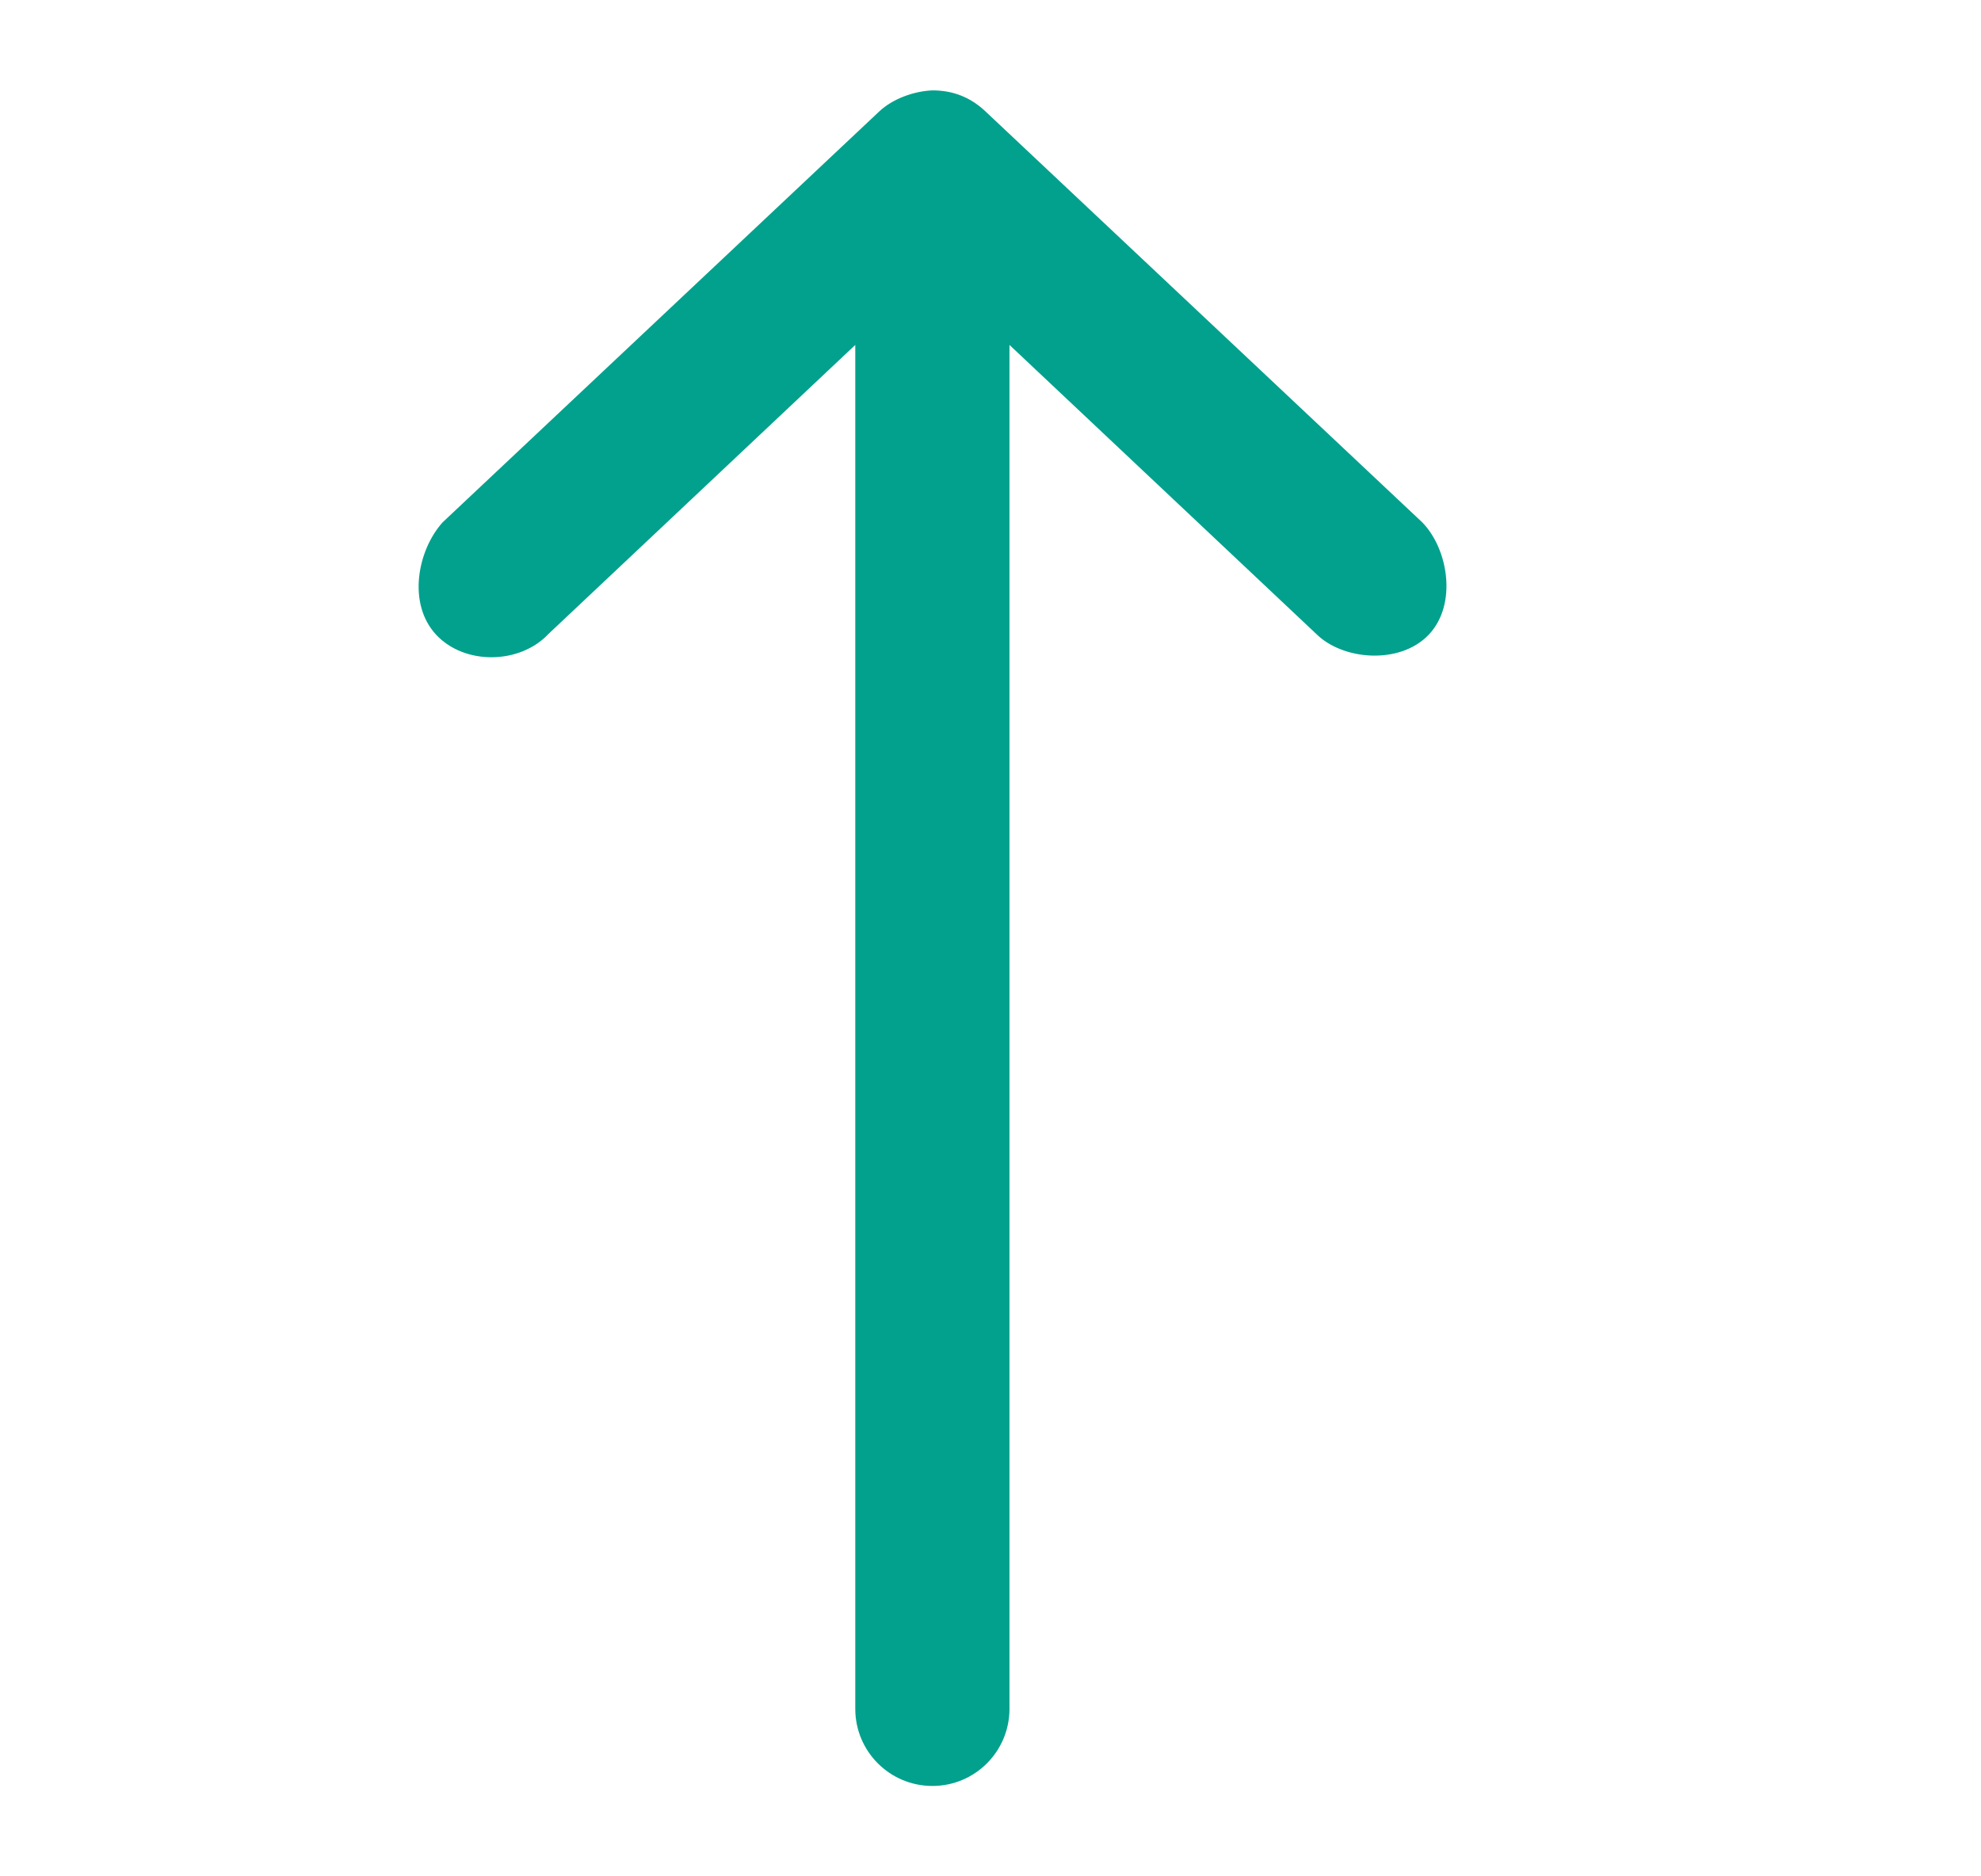 <svg width="19" height="18" viewBox="0 0 19 18" fill="none" xmlns="http://www.w3.org/2000/svg">
<path d="M8.943 0.867C8.767 0.874 8.563 0.947 8.434 1.068L4.245 5.011C4.005 5.278 3.905 5.79 4.183 6.089C4.457 6.383 4.987 6.374 5.261 6.081L8.203 3.309L8.203 16.393C8.203 16.802 8.534 17.133 8.943 17.133C9.351 17.133 9.682 16.802 9.682 16.393L9.682 3.309L12.624 6.081C12.877 6.334 13.426 6.38 13.703 6.089C13.979 5.798 13.891 5.267 13.641 5.011L9.451 1.068C9.308 0.933 9.14 0.867 8.943 0.867Z" fill="#02A18D"/>
</svg>
